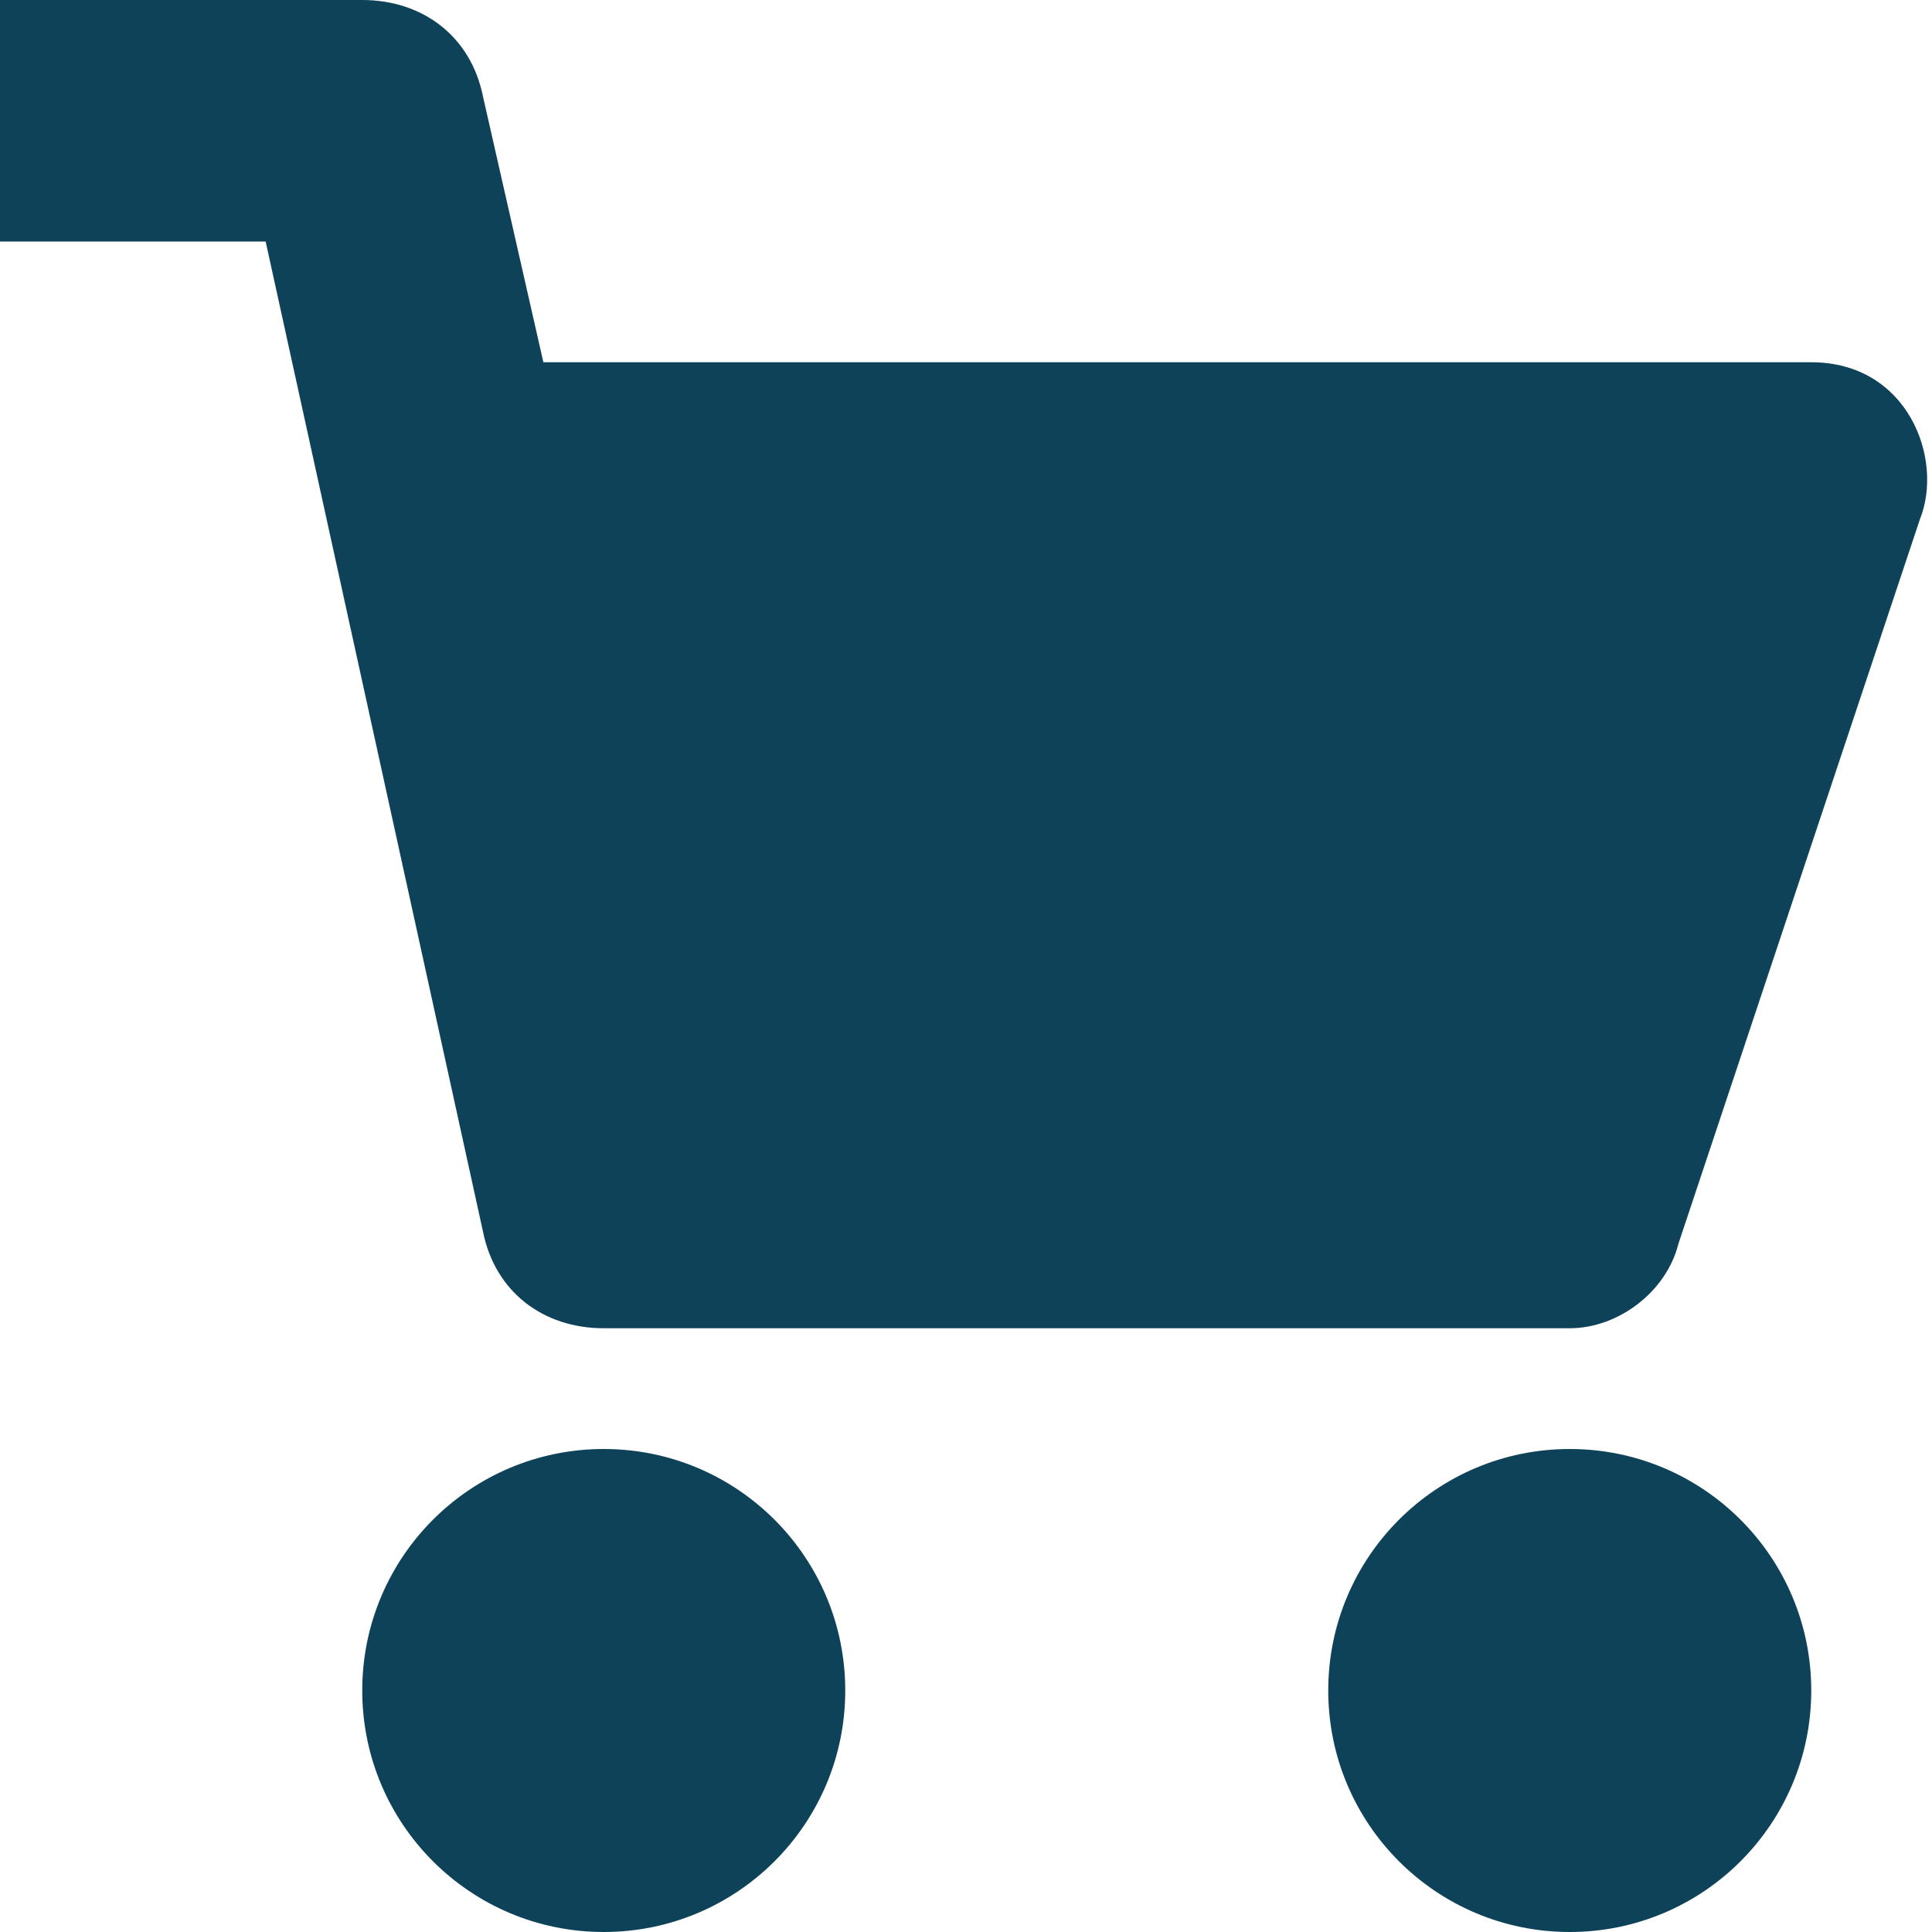 <svg width="16" height="16" viewBox="0 0 16 16" fill="none" xmlns="http://www.w3.org/2000/svg">
<path fill-rule="evenodd" clip-rule="evenodd" d="M15 3H4.5L4 0.8C3.9 0.3 3.5 0 3 0H0V2H2.2L4 10.2C4.1 10.7 4.5 11 5 11H13C13.4 11 13.8 10.7 13.9 10.3L15.9 4.3C16.1 3.8 15.8 3 15 3ZM5 16C6.105 16 7 15.105 7 14C7 12.895 6.105 12 5 12C3.895 12 3 12.895 3 14C3 15.105 3.895 16 5 16ZM15 14C15 15.105 14.105 16 13 16C11.895 16 11 15.105 11 14C11 12.895 11.895 12 13 12C14.105 12 15 12.895 15 14Z" fill="#0E4259"/>
</svg>
